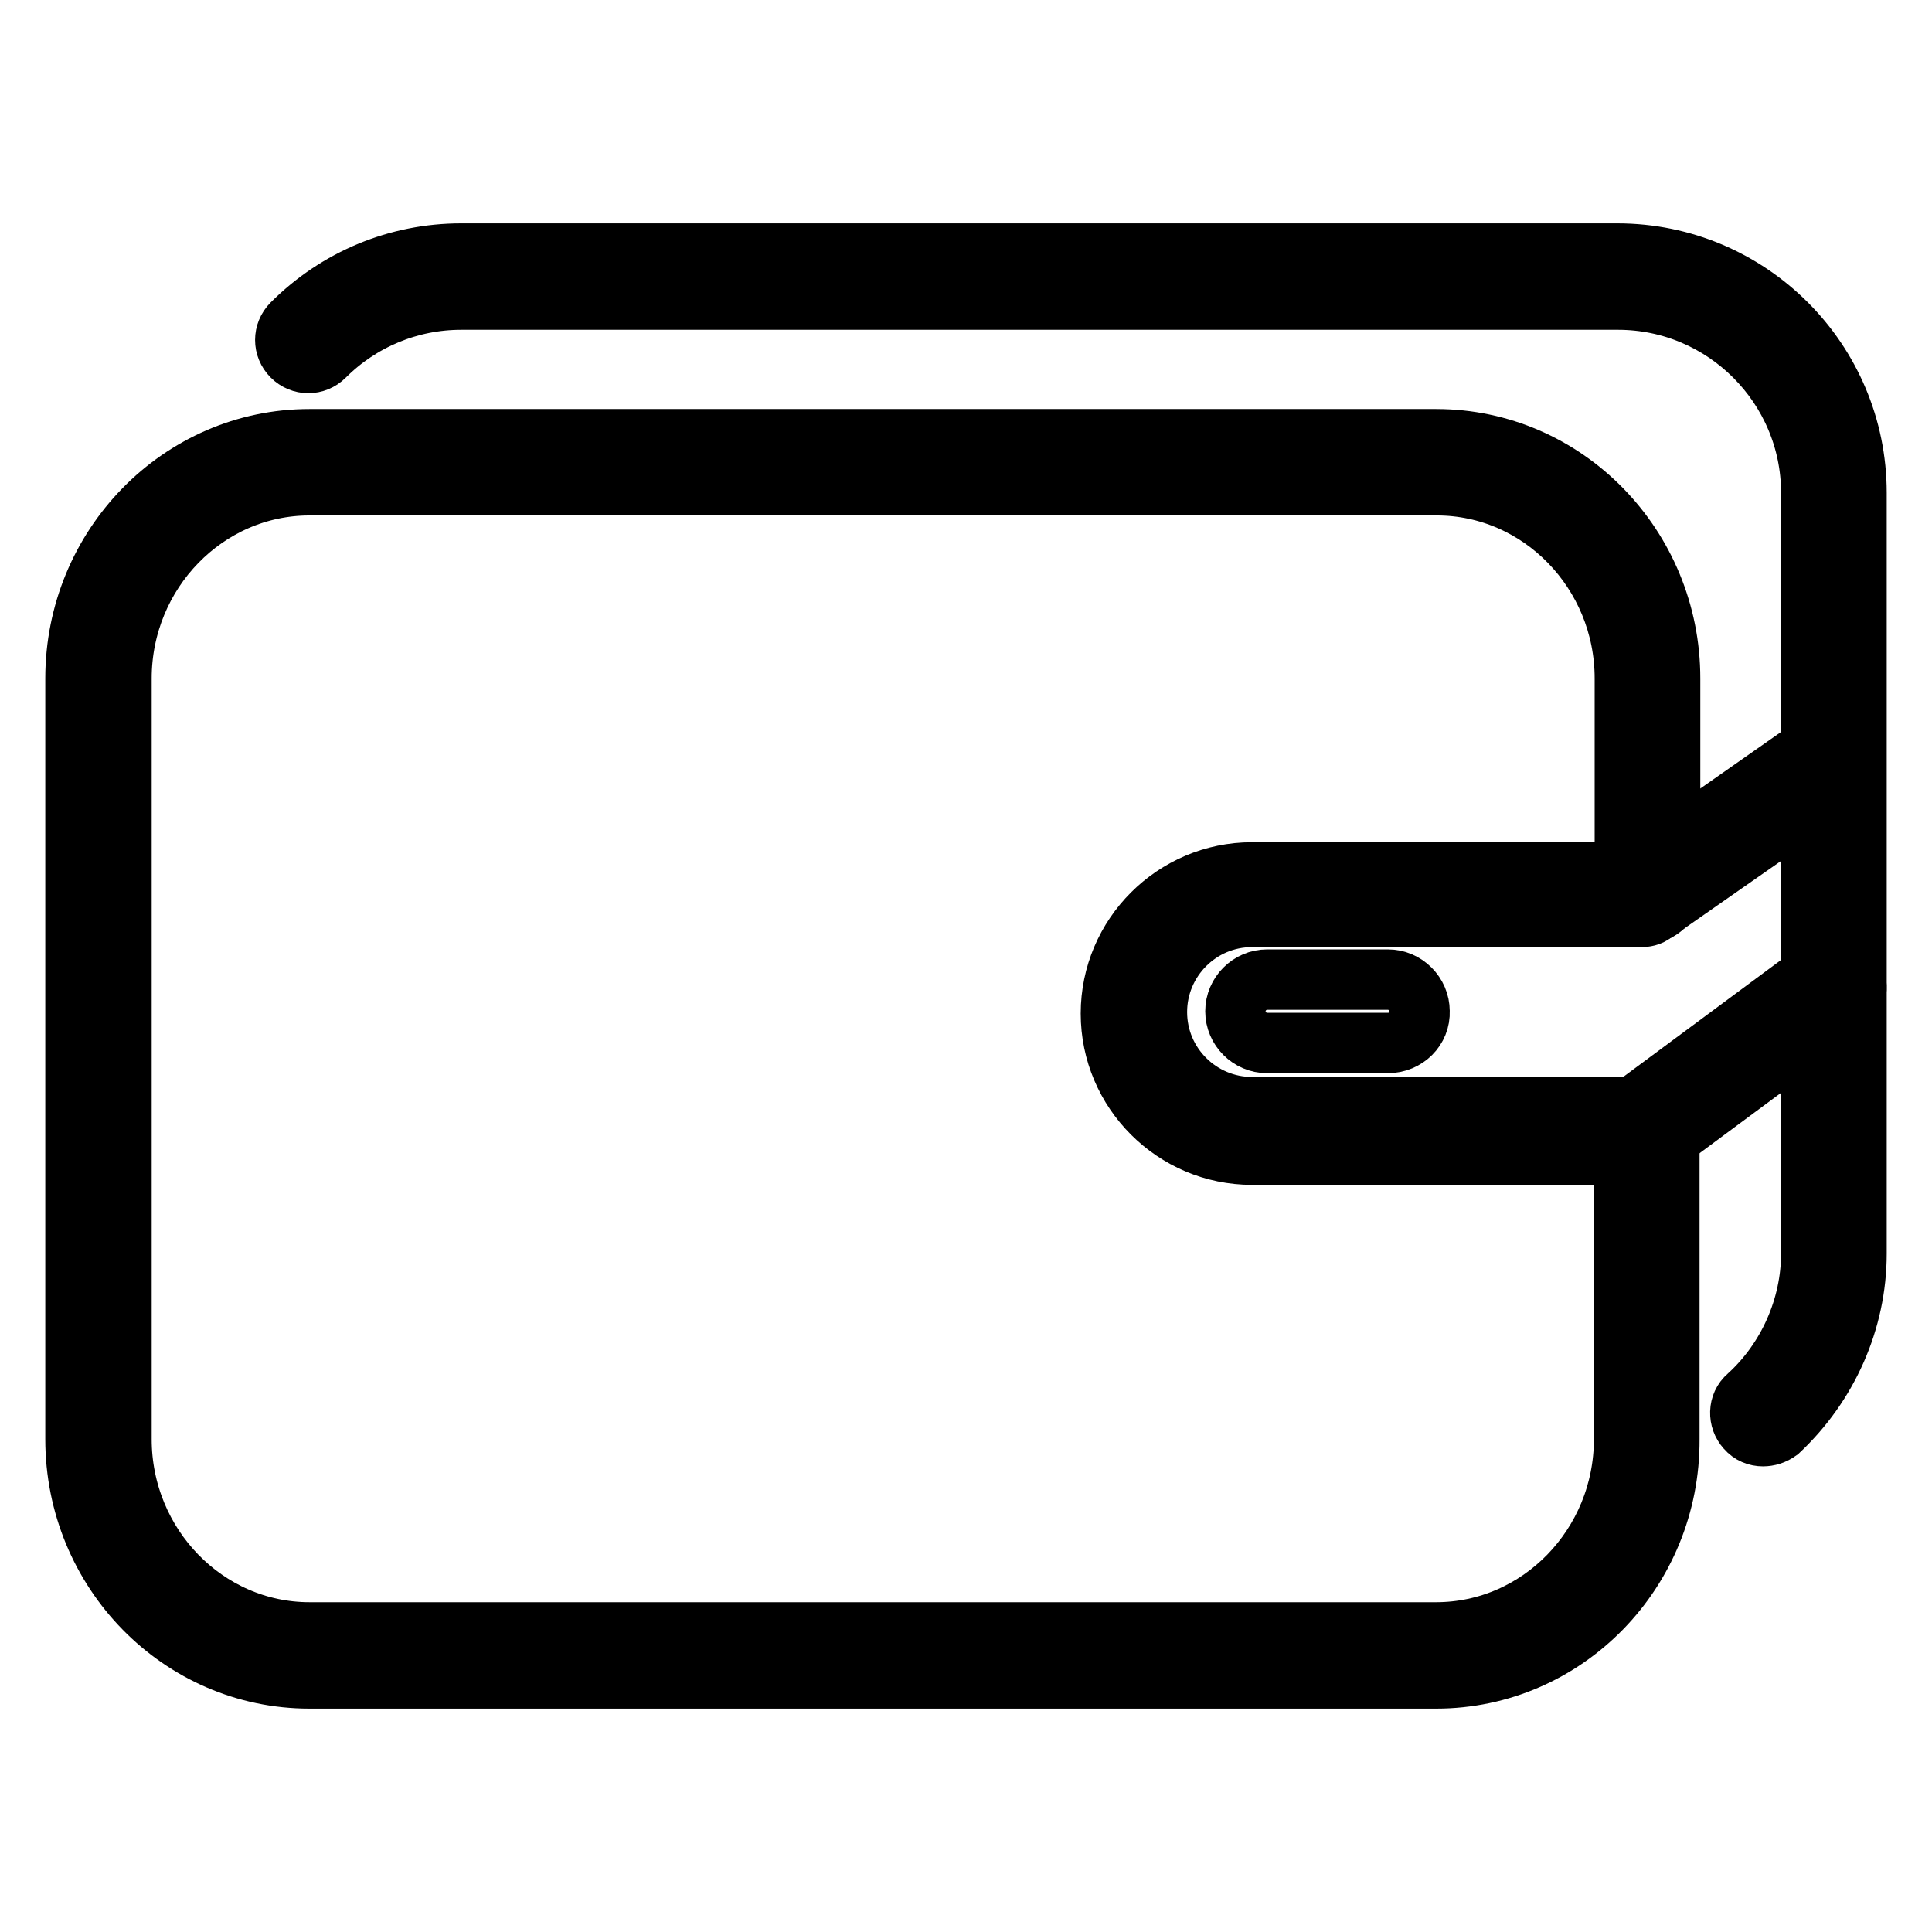 <?xml version="1.0" encoding="utf-8"?>
<!-- Svg Vector Icons : http://www.onlinewebfonts.com/icon -->
<!DOCTYPE svg PUBLIC "-//W3C//DTD SVG 1.1//EN" "http://www.w3.org/Graphics/SVG/1.1/DTD/svg11.dtd">
<svg version="1.1" xmlns="http://www.w3.org/2000/svg" xmlns:xlink="http://www.w3.org/1999/xlink" x="0px" y="0px" viewBox="0 0 256 256" enable-background="new 0 0 256 256" xml:space="preserve">
<g> <path stroke-width="8" fill-opacity="0" stroke="#000000"  d="M190.3,222.4H41c-17.1,0-31-14.2-31-31.7V89.9c0-17.5,13.9-31.7,31-31.7h149.3c17.1,0,31,14.2,31,31.7V118 c0,1.7-1.4,3-3,3s-3-1.4-3-3V89.9c0-14.1-11.2-25.6-24.9-25.6H41c-13.7,0-24.9,11.5-24.9,25.6v100.8c0,14.1,11.2,25.6,24.9,25.6 h149.3c13.7,0,24.9-11.5,24.9-25.6V150c0-1.7,1.4-3,3-3s3,1.4,3,3v40.7C221.3,208.2,207.4,222.4,190.3,222.4L190.3,222.4z"/> <path stroke-width="8" fill-opacity="0" stroke="#000000"  d="M233.6,190.3c-0.8,0-1.6-0.3-2.2-1c-1.1-1.2-1.1-3.2,0.2-4.3c5.3-4.8,8.4-11.8,8.4-18.9V65.3 c0-14.1-11.5-25.6-25.6-25.6H61.1c-6.8,0-13.3,2.7-18.1,7.5c-1.2,1.2-3.1,1.2-4.3,0c-1.2-1.2-1.2-3.1,0-4.3c6-6,14-9.3,22.4-9.3 h153.2c17.5,0,31.7,14.2,31.7,31.7v100.8c0,8.9-3.8,17.4-10.3,23.5C235,190.1,234.3,190.3,233.6,190.3L233.6,190.3z"/> <path stroke-width="8" fill-opacity="0" stroke="#000000"  d="M217.4,153h-51.5c-10.3,0-18.7-8.4-18.7-18.7c0-10.3,8.4-18.7,18.7-18.7h50.5l24.7-17.3 c1.4-1,3.3-0.6,4.2,0.7c1,1.4,0.6,3.3-0.7,4.2l-25.5,17.8c-0.5,0.4-1.1,0.5-1.7,0.5h-51.5c-7,0-12.6,5.7-12.6,12.6 c0,7,5.7,12.6,12.6,12.6h50.5l24.7-18.3c1.4-1,3.3-0.7,4.3,0.6c1,1.4,0.7,3.3-0.6,4.3l-25.5,18.9C218.7,152.8,218.1,153,217.4,153 L217.4,153z"/> <path stroke-width="8" fill-opacity="0" stroke="#000000"  d="M183.9,138.2h-16c-2.3,0-4.2-1.9-4.2-4.2c0-2.3,1.9-4.2,4.2-4.2h16c2.3,0,4.2,1.9,4.2,4.2 C188.2,136.3,186.3,138.2,183.9,138.2z"/></g>
</svg>